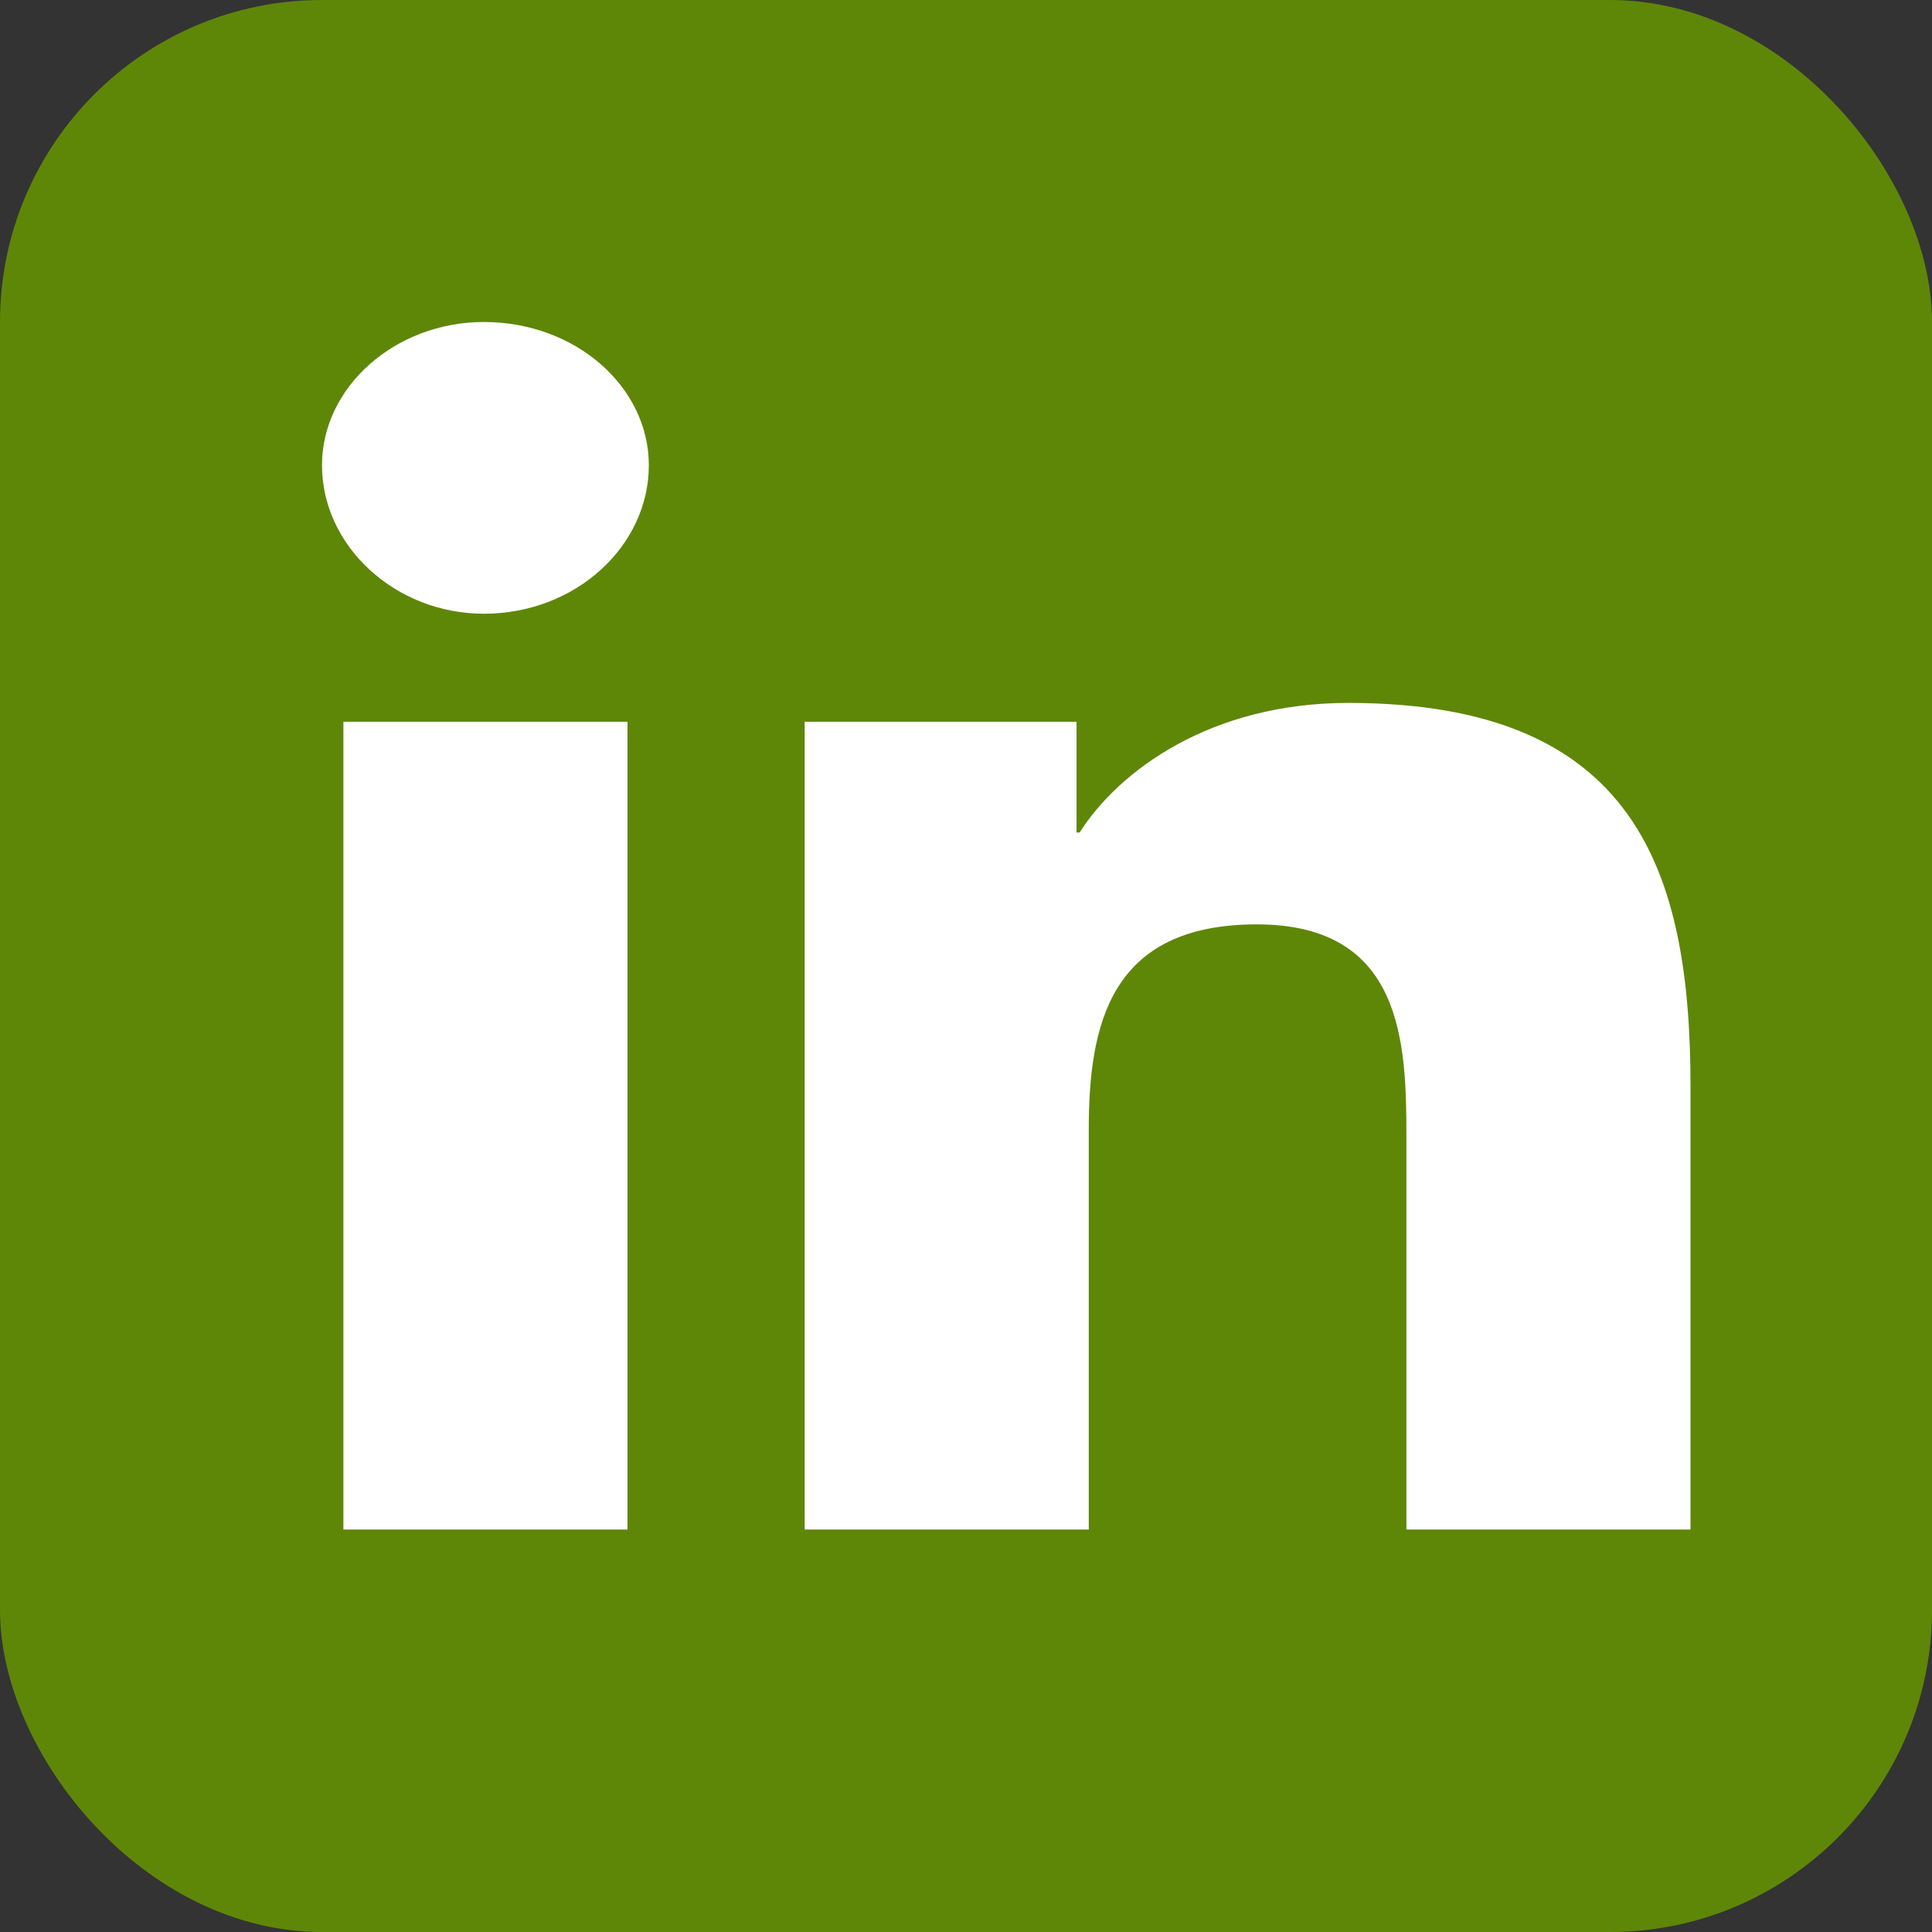 <svg width="24" height="24" viewBox="0 0 24 24" fill="none" xmlns="http://www.w3.org/2000/svg">
<rect x="0" y="0" width="24" height="24" fill="#333333" stroke="none"/>
<rect width="24" height="24" rx="4" fill="#5E8708"/>
<path d="M7.795 19V8.966H4.266V19H7.795ZM6.011 7.624C7.15 7.624 8.06 6.785 8.06 5.779C8.06 4.805 7.15 4 6.011 4C4.911 4 4 4.805 4 5.779C4 6.785 4.911 7.624 6.011 7.624ZM21 19V13.497C21 10.812 20.317 8.732 16.75 8.732C15.042 8.732 13.904 9.57 13.411 10.342H13.373V8.966H11.684H9.996V19H13.525V14.034C13.525 12.725 13.79 11.483 15.612 11.483C17.433 11.483 17.471 12.96 17.471 14.134V19H21Z" fill="white"/>
</svg>
